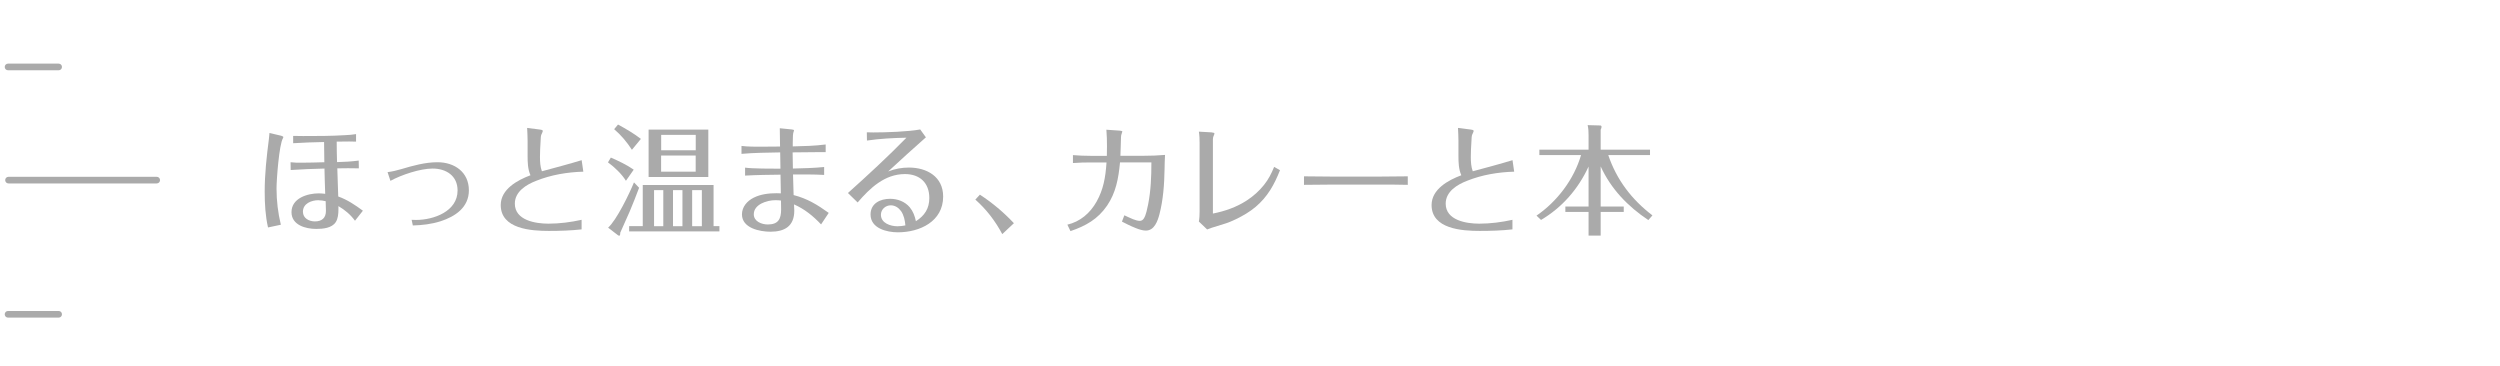 <?xml version="1.0" encoding="UTF-8"?>
<svg id="_レイヤー_2" data-name="レイヤー 2" xmlns="http://www.w3.org/2000/svg" viewBox="0 0 376 55">
  <defs>
    <style>
      .cls-1 {
        fill: none;
      }

      .cls-2 {
        fill: #aaa;
      }
    </style>
  </defs>
  <g id="_レイヤー_1-2" data-name="レイヤー 1">
    <g>
      <g>
        <path class="cls-2" d="M42.34,20.44c.2.05.27.11.27.18s-.02.11-.05.16c-.58.94-.97,6.23-.97,7.58,0,1.84.22,3.66.65,5.44l-1.93.41c-.4-1.76-.5-3.58-.5-5.4,0-2.65.29-5.26.63-7.89.04-.29.07-.61.09-.92l1.82.43ZM53.99,25.32c-.56-.02-1.1-.02-1.64-.02s-1.08,0-1.62.02c.04,1.4.09,2.83.14,4.23,1.39.5,2.54,1.28,3.71,2.14l-1.19,1.51c-.65-.9-1.53-1.64-2.49-2.2v.49c0,.68-.07,1.4-.4,1.91-.59.92-1.95,1.03-2.95,1.03-1.58,0-3.71-.58-3.71-2.52,0-2.11,2.41-2.83,4.12-2.83.32,0,.63.04.95.07-.04-1.26-.09-2.54-.11-3.8-1.69.04-3.39.11-5.08.22l-.02-1.17c.54.07,1.08.07,1.62.07,1.15,0,2.3-.04,3.46-.07-.02-1.01-.04-2.03-.04-3.04-1.55.02-3.1.09-4.65.18v-1.1c.52,0,.99.02,1.5.02,2.09,0,4.18,0,6.27-.13.58-.02,1.13-.07,1.69-.16v1.13c-.34,0-.7-.02-1.04-.02-.63,0-1.26.02-1.87.02,0,1.03.02,2.05.05,3.08,1.08-.02,2.18-.09,3.26-.23l.02,1.17ZM47.9,30.11c-1.06,0-2.34.5-2.34,1.73,0,.99.92,1.46,1.8,1.46,1.03,0,1.66-.5,1.66-1.58,0-.49-.02-.97-.04-1.46-.36-.09-.72-.14-1.08-.14Z"/>
        <path class="cls-2" d="M61.9,33.06c.22.02.45.02.67.02,2.65,0,6.25-1.28,6.25-4.43,0-2.21-1.71-3.3-3.76-3.3-1.87,0-4.7.95-6.34,1.85l-.43-1.31c.7-.09,1.37-.25,2.05-.45,1.75-.52,3.6-1.04,5.46-1.04,2.56,0,4.72,1.48,4.72,4.23,0,2.56-2.05,3.94-4.27,4.65-1.35.43-2.74.59-4.16.63l-.18-.85Z"/>
        <path class="cls-2" d="M87.47,34.5c-1.62.18-3.28.23-4.92.23-2.67,0-7.24-.29-7.24-3.89,0-2.39,2.52-3.75,4.47-4.48-.4-.92-.43-1.91-.43-2.9v-2.29c0-.65-.04-1.28-.07-1.93l1.96.25c.14.02.4.05.4.22,0,.07-.16.41-.23.56s-.09.54-.11,1.03c-.05.77-.09,1.55-.09,2.32,0,.72.04,1.46.29,2.14,1.85-.5,4.23-1.13,5.98-1.67l.25,1.73c-2.41.07-4.83.47-7.08,1.37-1.5.58-3.22,1.62-3.22,3.44,0,2.52,3.13,3.01,5.04,3.01,1.69,0,3.37-.22,5-.58v1.44Z"/>
        <path class="cls-2" d="M95.31,25.52l-1.17,1.67c-.65-1.04-1.71-2.05-2.7-2.77l.43-.72c1.19.52,2.38,1.08,3.44,1.82ZM95.35,27.43l.77.81c-.45,1.21-.92,2.39-1.42,3.58-.47,1.06-.95,2.11-1.42,3.19v.13c0,.14-.02.31-.16.31-.05,0-.13-.04-.2-.09l-1.46-1.12c1.28-1.15,3.21-5.13,3.89-6.81ZM96.39,20.89l-1.35,1.64c-.74-1.15-1.62-2.2-2.67-3.1l.58-.7c1.19.65,2.36,1.33,3.44,2.16ZM96.68,27.82h10.64v6.19h.88v.79h-13.58v-.79h2.05v-6.19ZM106.53,26.62h-8.98v-7.13h8.98v7.13ZM99.76,28.6h-1.39v5.42h1.39v-5.42ZM104.64,20.28h-5.2v2.32h5.2v-2.32ZM99.43,23.39v2.43h5.2v-2.43h-5.2ZM102.64,28.6h-1.42v5.42h1.42v-5.42ZM105.56,34.02v-5.42h-1.46v5.42h1.46Z"/>
        <path class="cls-2" d="M112.05,25.21c1.01.16,4.16.16,5.33.16-.02-.81-.02-1.64-.04-2.45-1.94.04-3.89.05-5.82.22v-1.19c1.04.13,2.16.11,3.22.11.86,0,1.71,0,2.58-.02,0-.92-.02-1.84-.04-2.75l1.8.18c.25.02.34.07.34.16,0,.04-.04.13-.05.16-.11.23-.14.76-.14,1.67v.56c1.64-.04,3.29-.07,4.95-.29v1.15h-.85c-1.37,0-2.74.02-4.12.04,0,.81.02,1.62.04,2.43,1.57-.04,3.13-.07,4.7-.23v1.19c-1.57-.09-3.12-.07-4.68-.07.02,1.04.05,2.07.09,3.1,2.05.52,3.58,1.46,5.28,2.68l-1.15,1.73c-1.22-1.28-2.45-2.29-4.07-3.01.02.31.04.63.04.94,0,2.32-1.42,3.17-3.58,3.17-1.62,0-4.29-.54-4.29-2.61,0-1.13.79-2.02,1.75-2.5,1.06-.54,2.3-.68,3.47-.68.22,0,.41,0,.63.02-.02-.94-.04-1.87-.05-2.81-1.76.02-3.55.04-5.33.14v-1.19ZM116.59,30.11c-1.22,0-3.22.61-3.22,2.12,0,1.08,1.19,1.53,2.11,1.53,1.58,0,2-.83,2-2.27,0-.45-.02-.9-.02-1.33-.29-.04-.58-.05-.86-.05Z"/>
        <path class="cls-2" d="M139.27,20.64c-1.91,1.69-3.8,3.4-5.69,5.15,1.01-.4,2.04-.59,3.12-.59,2.7,0,5.15,1.37,5.15,4.36,0,3.75-3.51,5.38-6.81,5.38-1.66,0-4.11-.59-4.11-2.68,0-1.67,1.46-2.36,2.93-2.36,1.12,0,2.23.4,2.97,1.28.5.61.76,1.31.92,2.09,1.31-.83,2.02-1.91,2.02-3.49,0-2.27-1.42-3.6-3.67-3.6-3.04,0-5.26,2.11-7.11,4.27l-1.46-1.42c3.01-2.7,5.98-5.44,8.8-8.32-1.98.04-3.98.14-5.94.43l-.02-1.24c.32.02.65.02.97.02,1.89,0,5.24-.11,7.06-.45l.86,1.19ZM135.5,31.73c-.36-.5-.9-.85-1.53-.85-.79,0-1.48.61-1.48,1.42,0,1.26,1.44,1.73,2.49,1.73.4,0,.79-.05,1.19-.13-.07-.77-.22-1.53-.67-2.18Z"/>
        <path class="cls-2" d="M147.38,29.28c1.87,1.22,3.58,2.66,5.11,4.29l-1.75,1.64c-1.04-1.96-2.38-3.71-4.05-5.19l.68-.74Z"/>
        <path class="cls-2" d="M168.44,19.65c.16.02.36.05.36.13,0,.05-.04.18-.09.29-.07.14-.11.38-.11.52-.04.99-.04,1.85-.09,2.84h3.49c1.06,0,2.16-.04,3.22-.13-.05.7-.05,1.42-.07,2.14-.04,2.27-.2,4.59-.77,6.79-.27,1.01-.76,2.45-2.04,2.45-.45,0-1.01-.16-1.58-.4-.74-.29-1.49-.68-2.02-.95l.36-.95c.36.16.85.41,1.31.59.36.14.72.25,1.01.25.27,0,.47-.14.61-.36.34-.5.52-1.53.65-2.12.41-2.09.49-4.21.49-6.32h-4.72c-.23,2.45-.63,4.57-1.94,6.5-1.4,2.05-3.22,3.06-5.51,3.84l-.47-.97c1.91-.45,3.42-1.71,4.41-3.49.99-1.78,1.33-3.55,1.48-5.87h-2.3c-.92,0-1.84.02-2.75.09v-1.19c.9.07,1.82.11,2.74.11h2.36c.02-.49.02-.97.02-1.46,0-.81-.02-1.64-.09-2.47l2.05.14Z"/>
        <path class="cls-2" d="M182.24,19.92c.2.02.41.05.41.14s-.02.14-.07.25c-.11.23-.16.41-.16.63v11.18c1.82-.36,3.57-.97,5.11-1.98.97-.63,1.85-1.42,2.57-2.32.67-.83,1.13-1.73,1.53-2.72l.88.5c-.85,2.16-1.85,3.98-3.66,5.51-.9.76-1.89,1.33-2.95,1.85-.49.23-1.06.49-1.58.65-.7.22-1.37.43-2.09.65-.23.07-.47.16-.68.25l-1.24-1.19c.09-.5.11-1.03.11-1.53v-10.3c0-.56-.02-1.13-.11-1.69l1.93.11Z"/>
        <path class="cls-2" d="M200.53,26.56h6.77c1.48,0,2.95-.02,4.43-.04v1.28c-1.48-.04-2.94-.04-4.41-.04h-6.77c-1.48,0-2.95.02-4.43.04v-1.28c1.48.02,2.94.04,4.41.04Z"/>
        <path class="cls-2" d="M227.47,34.5c-1.62.18-3.28.23-4.92.23-2.67,0-7.24-.29-7.24-3.89,0-2.39,2.52-3.75,4.47-4.48-.4-.92-.43-1.91-.43-2.9v-2.29c0-.65-.04-1.28-.07-1.93l1.96.25c.14.02.4.05.4.22,0,.07-.16.41-.23.56s-.09.54-.11,1.03c-.05.77-.09,1.55-.09,2.32,0,.72.04,1.46.29,2.14,1.85-.5,4.23-1.13,5.98-1.67l.25,1.73c-2.41.07-4.83.47-7.08,1.37-1.5.58-3.22,1.62-3.22,3.44,0,2.52,3.13,3.01,5.04,3.01,1.69,0,3.37-.22,5-.58v1.44Z"/>
        <path class="cls-2" d="M248.52,32.4l-.61.7c-3.08-2.05-5.62-4.68-7.17-8.07v6.03h3.47v.81h-3.47v3.56h-1.82v-3.56h-3.49v-.81h3.49v-6.01c-1.55,3.37-3.96,6.14-7.15,8.03l-.68-.65c3.12-2.14,5.64-5.47,6.7-9.11h-6.27v-.81h7.4v-2.18c0-.5-.02-1.01-.14-1.51l1.89.05c.13,0,.2.09.2.2,0,.13-.02.18-.13.45v2.99h7.42v.81h-6.28c1.26,3.73,3.53,6.7,6.64,9.07Z"/>
      </g>
      <path class="cls-2" d="M8.82,10.57H1.21c-.28,0-.5-.22-.5-.5s.22-.5.5-.5h7.61c.28,0,.5.22.5.5s-.22.5-.5.5Z"/>
      <path class="cls-2" d="M8.82,47.77H1.21c-.28,0-.5-.22-.5-.5s.22-.5.5-.5h7.61c.28,0,.5.22.5.5s-.22.5-.5.5Z"/>
      <path class="cls-2" d="M23.56,27.59H1.28c-.28,0-.5-.22-.5-.5s.22-.5.5-.5h22.29c.28,0,.5.22.5.5s-.22.5-.5.5Z"/>
      <rect class="cls-1" width="376" height="55"/>
    </g>
  </g>
</svg>